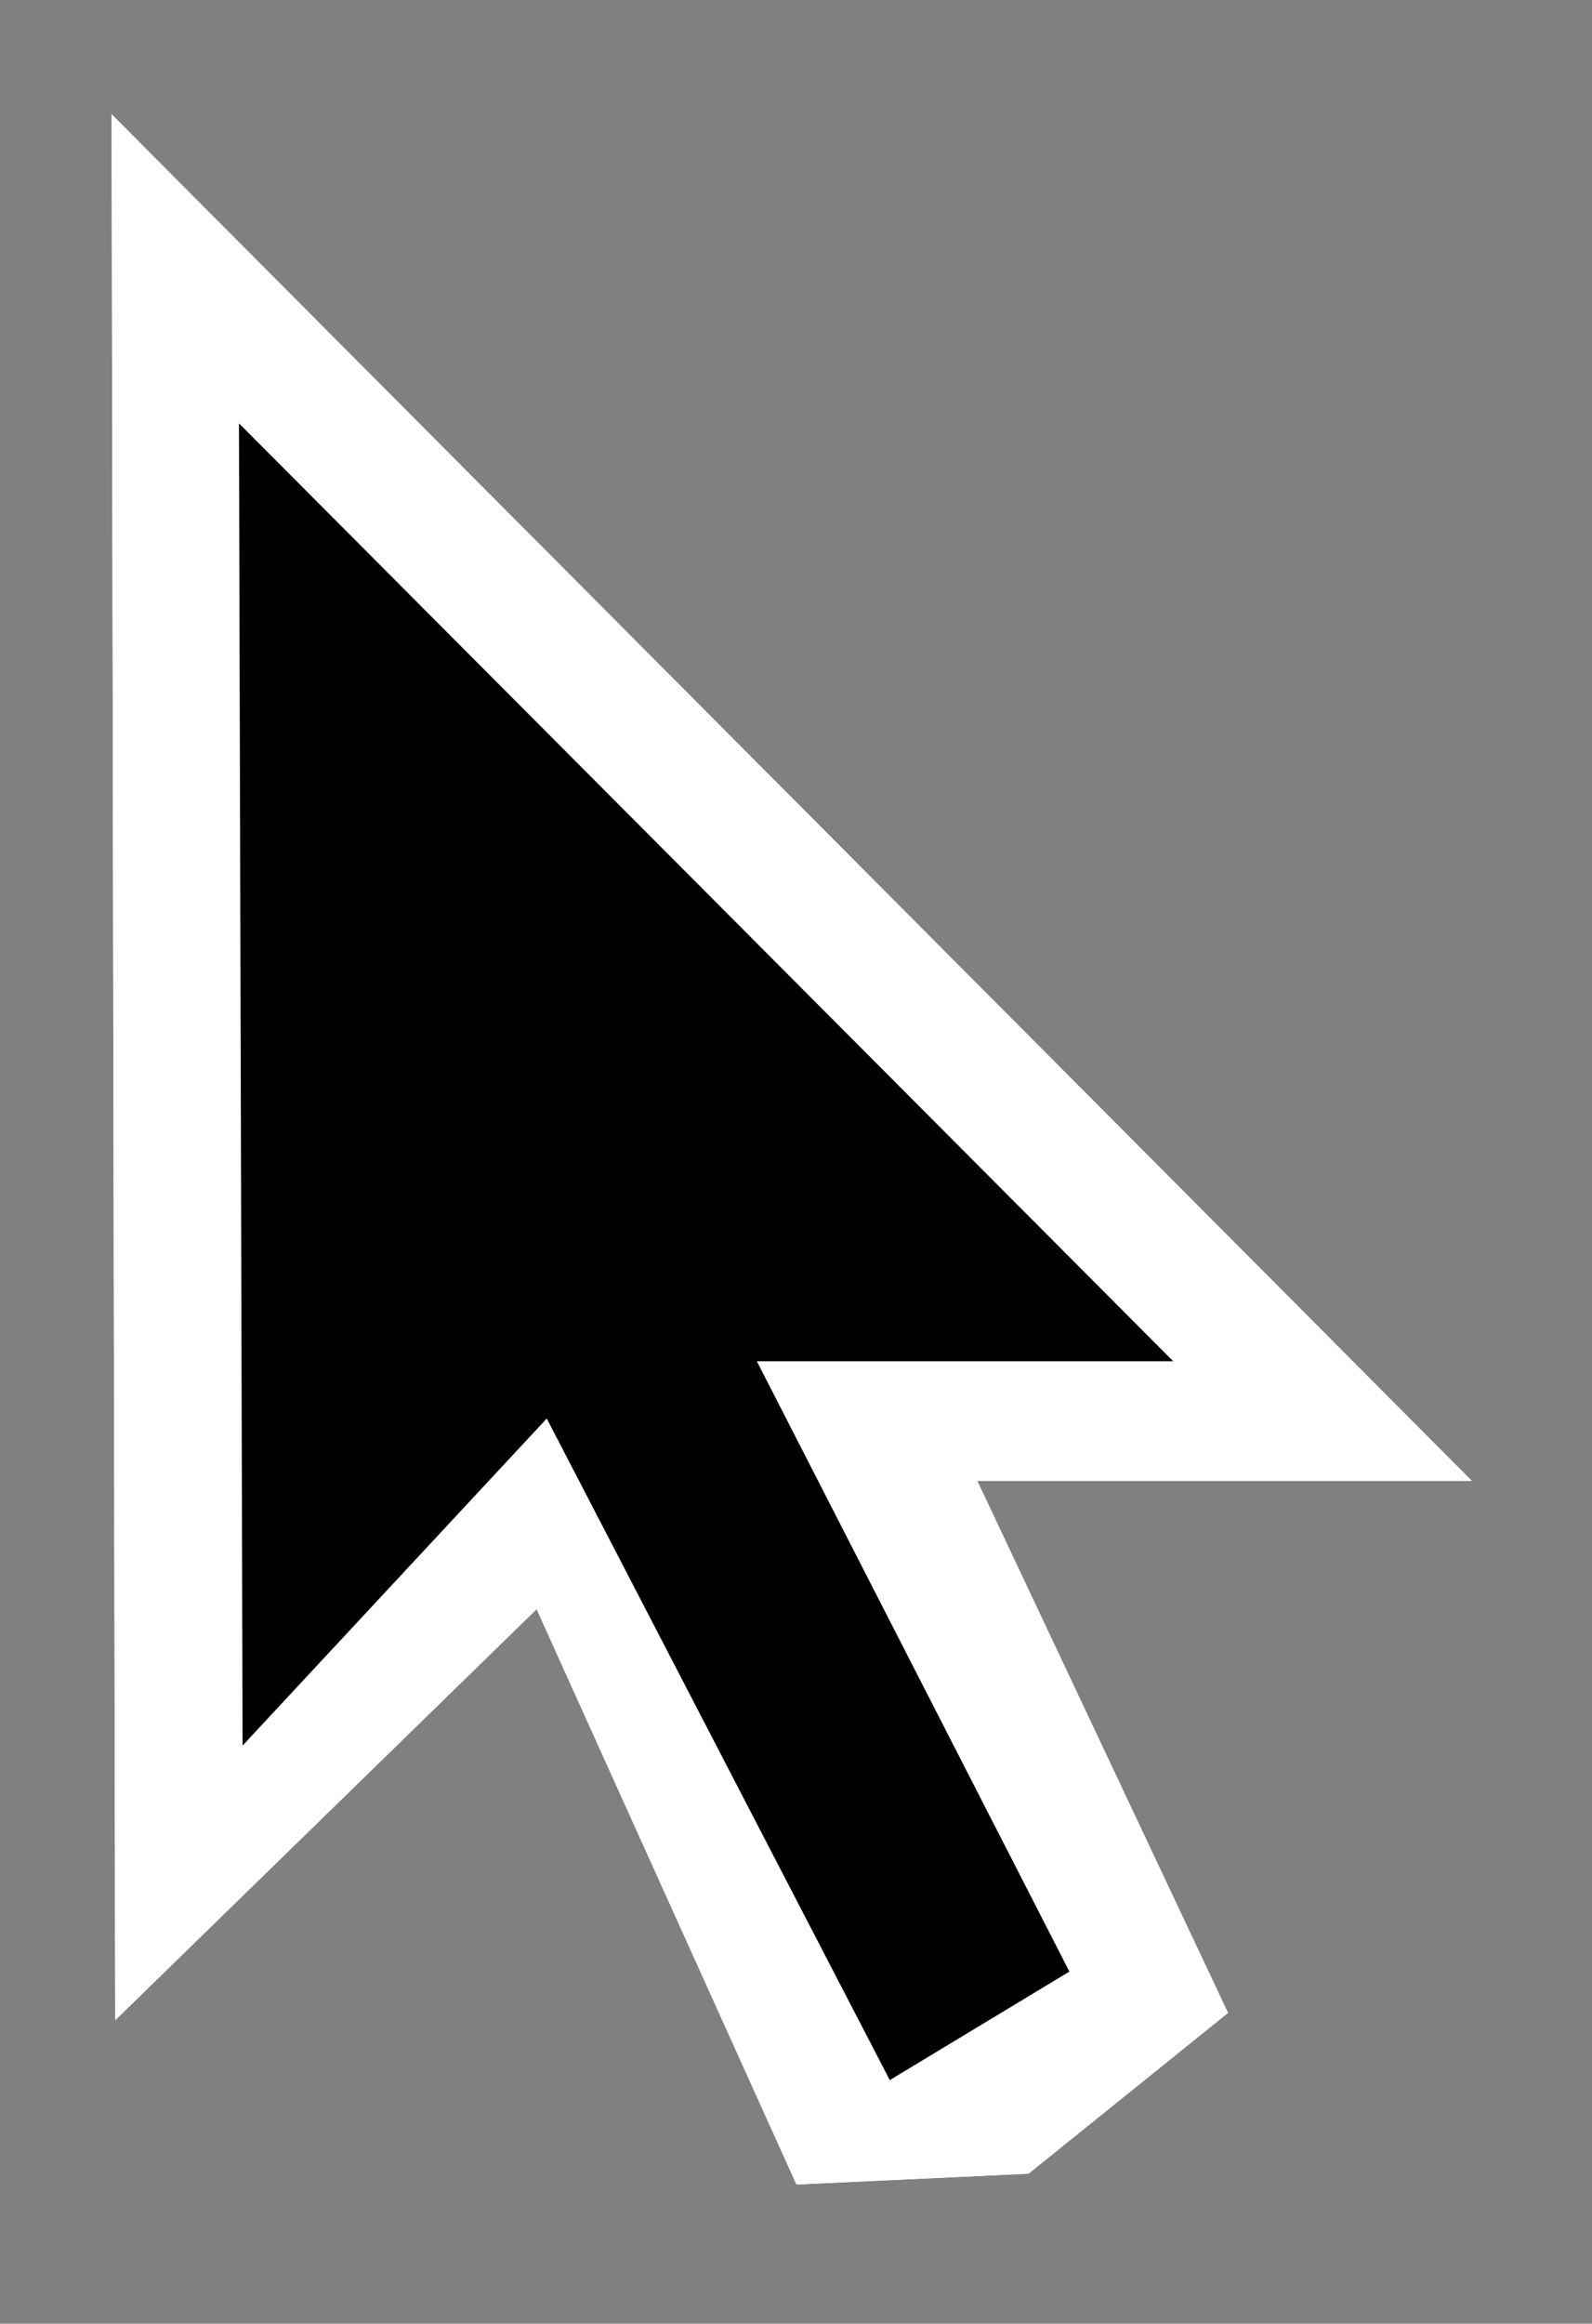 <?xml version="1.0" encoding="UTF-8" standalone="no"?>
<svg xmlns="http://www.w3.org/2000/svg" xmlns:xlink="http://www.w3.org/1999/xlink" xmlns:serif="http://www.serif.com/" width="100%" height="100%" viewBox="0 0 61 89" version="1.1" xml:space="preserve" style="fill-rule:evenodd;clip-rule:evenodd;stroke-linejoin:round;stroke-miterlimit:2;">
    <rect x="0" y="0" width="61" height="89" fill="#808080" stroke="none"/>
    <g id="cursor---arrow-copy-4" serif:id="cursor - arrow copy 4" transform="matrix(4.469,0,0,4.469,-4442.37,-868.469)">
        <g>
            <path id="Shape-1" serif:id="Shape 1" d="M1000.87,213.054L1002.86,212.961L1004.57,211.583L1002.42,207.023L1006.66,207.023L994.998,195.311L995.029,211.646L998.642,208.123L1000.87,213.054Z" style="fill:white;fill-rule:nonzero;"></path>
            <path d="M1000.87,213.054L1002.86,212.961L1004.57,211.583L1002.42,207.023L1006.66,207.023L994.998,195.311L995.029,211.646L998.642,208.123L1000.87,213.054Z" style="fill:white;fill-rule:nonzero;"></path>
        </g>
        <path id="Shape-1-copy" serif:id="Shape 1 copy" d="M998.729,206.489L996.121,209.292L996.09,197.96L1004.1,205.998L1000.53,205.998L1003.21,211.229L1001.67,212.159L998.729,206.489Z"></path>
    </g>
</svg>
